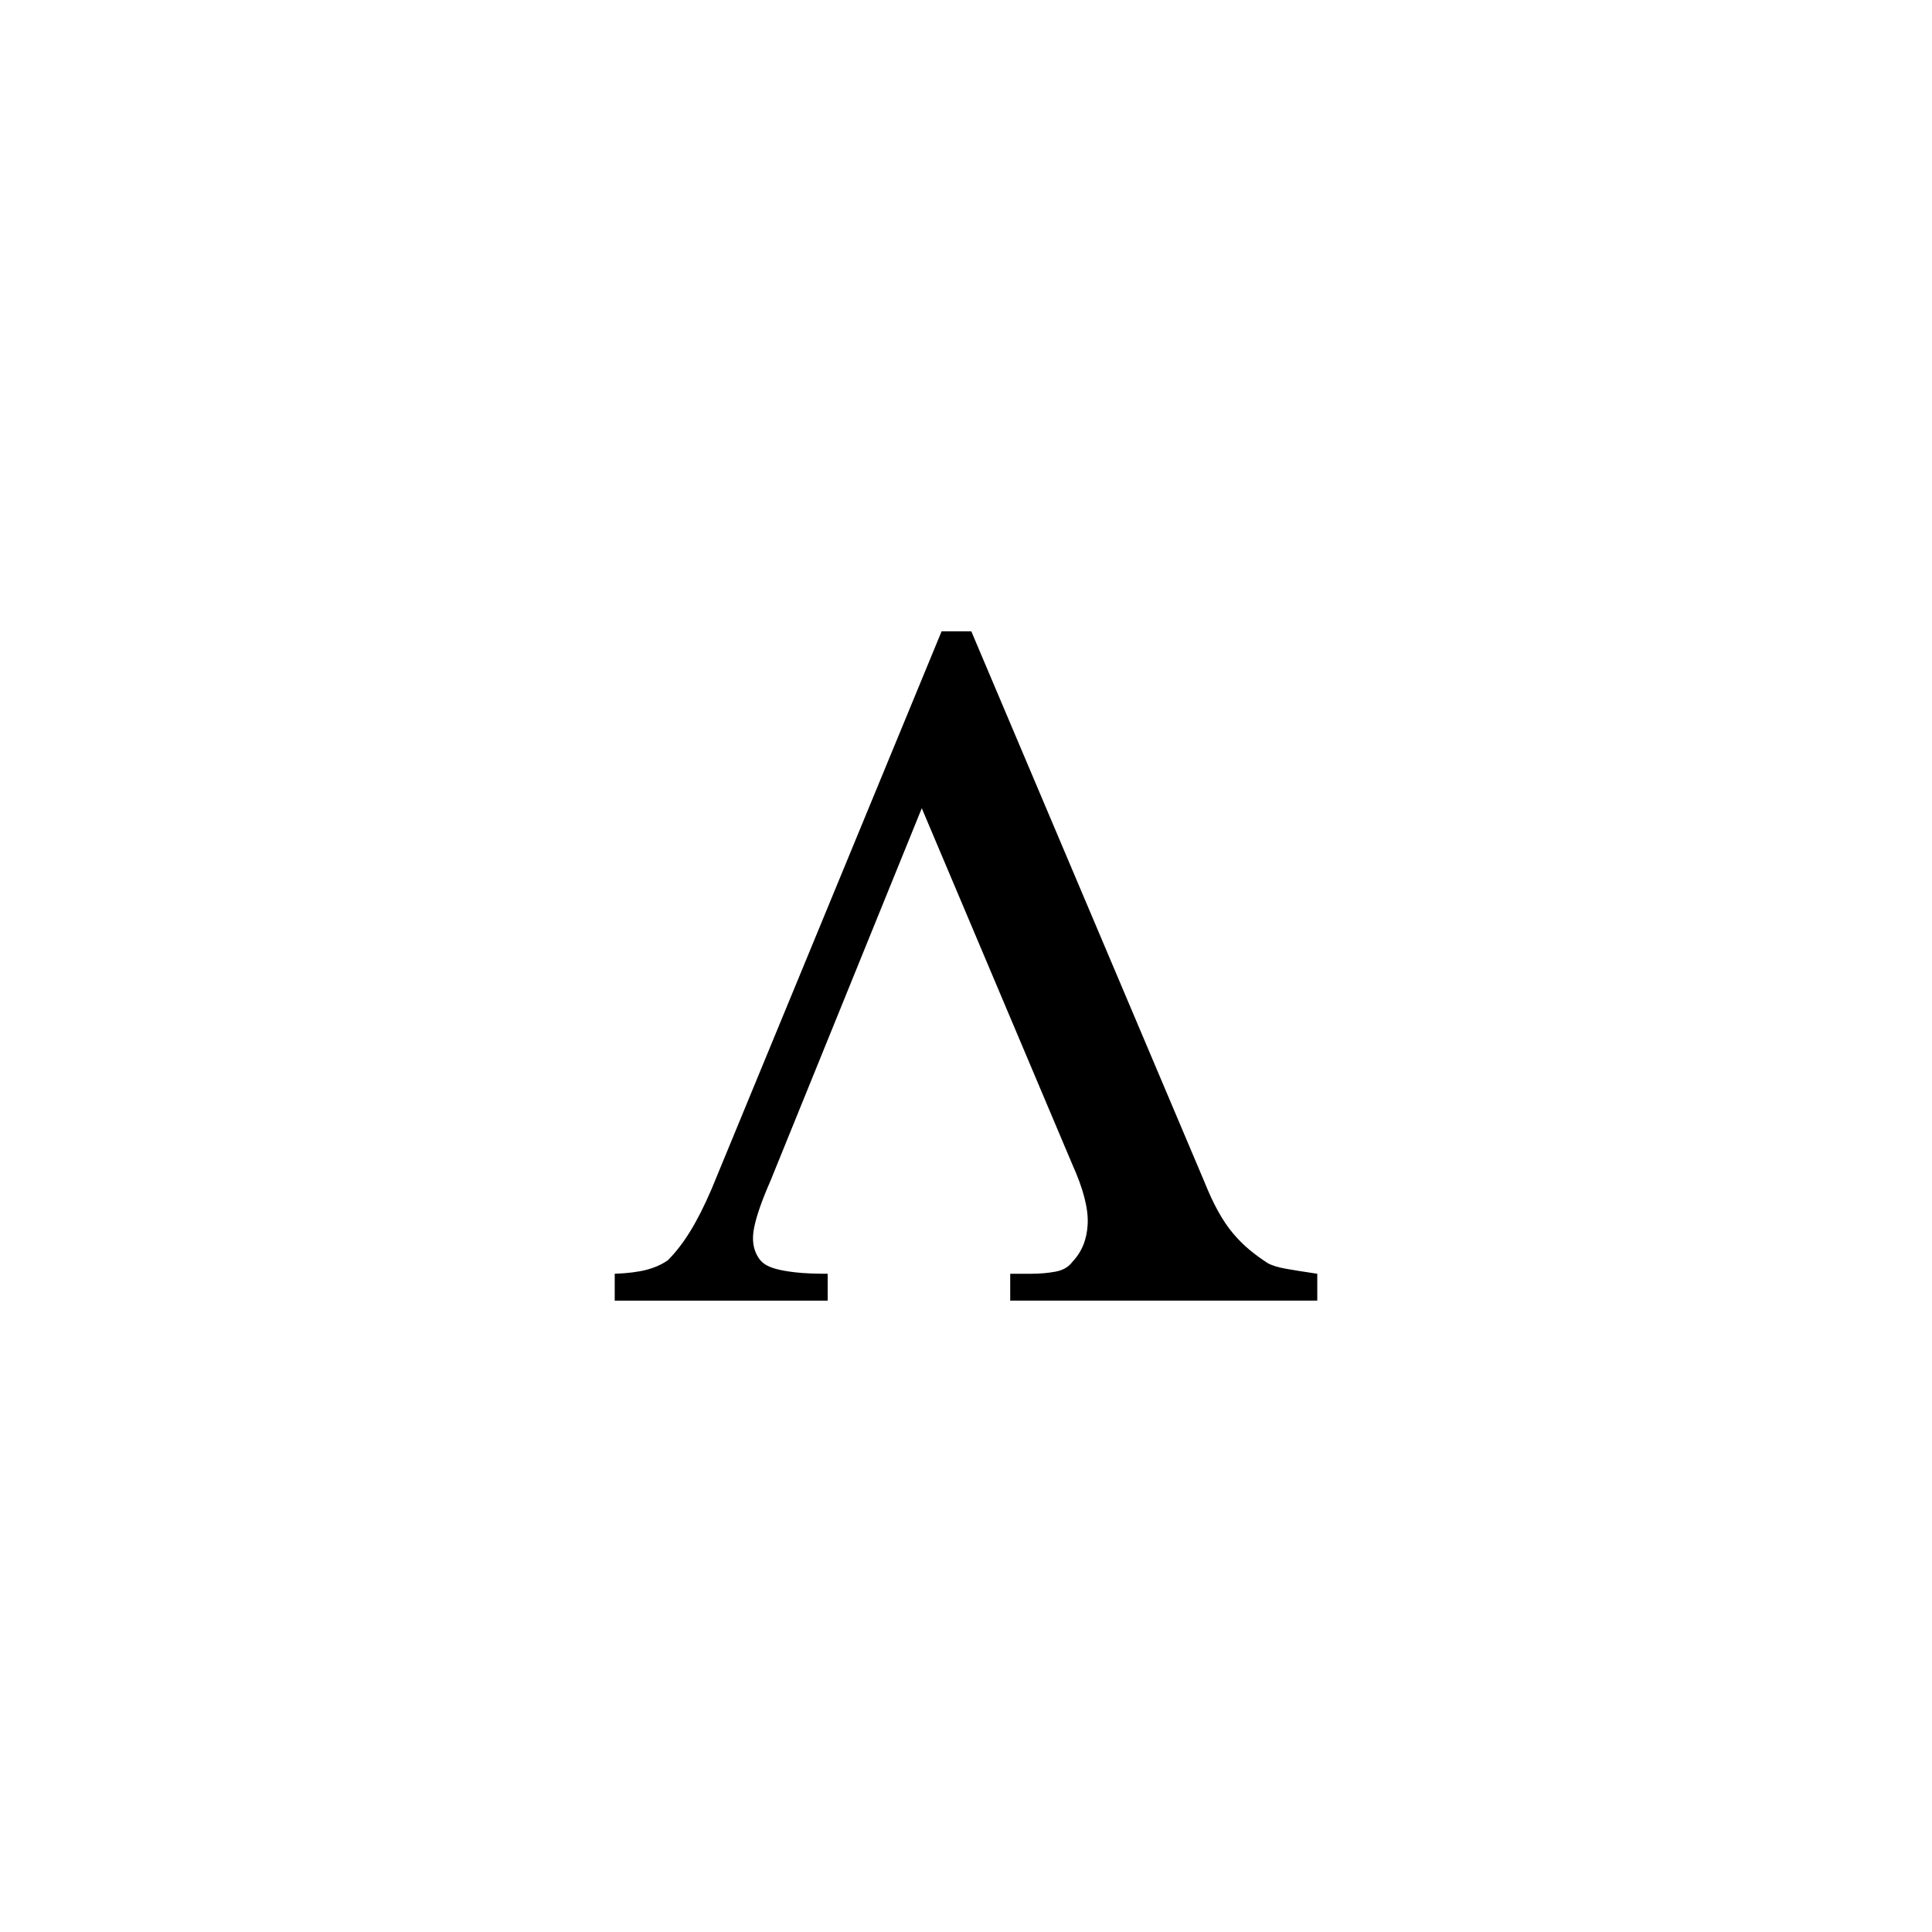 <?xml version="1.0" encoding="utf-8"?>
<!-- Generator: Adobe Illustrator 16.0.0, SVG Export Plug-In . SVG Version: 6.00 Build 0)  -->
<!DOCTYPE svg PUBLIC "-//W3C//DTD SVG 1.1//EN" "http://www.w3.org/Graphics/SVG/1.1/DTD/svg11.dtd">
<svg version="1.1" id="Layer_1" xmlns="http://www.w3.org/2000/svg" xmlns:xlink="http://www.w3.org/1999/xlink" x="0px" y="0px"
	 width="400px" height="400px" viewBox="0 0 400 400" enable-background="new 0 0 400 400" xml:space="preserve">
<g>
	<path d="M209.155,269.287v-5.566h4.248c1.854,0,3.563-0.146,5.127-0.439c1.561-0.293,2.732-0.975,3.516-2.051
		c1.952-2.051,3.003-4.662,3.149-7.837c0.146-3.172-0.904-7.251-3.149-12.231l-31.201-73.828l-31.348,77.197
		c-1.758,4.006-2.882,7.229-3.369,9.668c-0.49,2.442-0.197,4.493,0.879,6.152c0.293,0.49,0.707,0.93,1.245,1.318
		c0.536,0.392,1.318,0.732,2.344,1.025s2.392,0.538,4.102,0.732c1.708,0.197,3.93,0.293,6.665,0.293v5.566h-44.092v-5.566
		c2.637-0.096,4.809-0.366,6.519-0.806c1.708-0.439,3.197-1.099,4.468-1.978c1.659-1.659,3.223-3.685,4.688-6.079
		c1.465-2.392,2.93-5.296,4.395-8.716l47.607-115.43h6.152l48.193,113.818c0.975,2.442,1.952,4.541,2.93,6.299
		c0.975,1.758,2,3.273,3.076,4.541c1.073,1.271,2.197,2.395,3.369,3.369c1.172,0.978,2.439,1.904,3.809,2.783
		c0.879,0.49,2.146,0.879,3.809,1.172c1.659,0.293,3.809,0.637,6.445,1.025v5.566H209.155z"/>
</g>
</svg>
